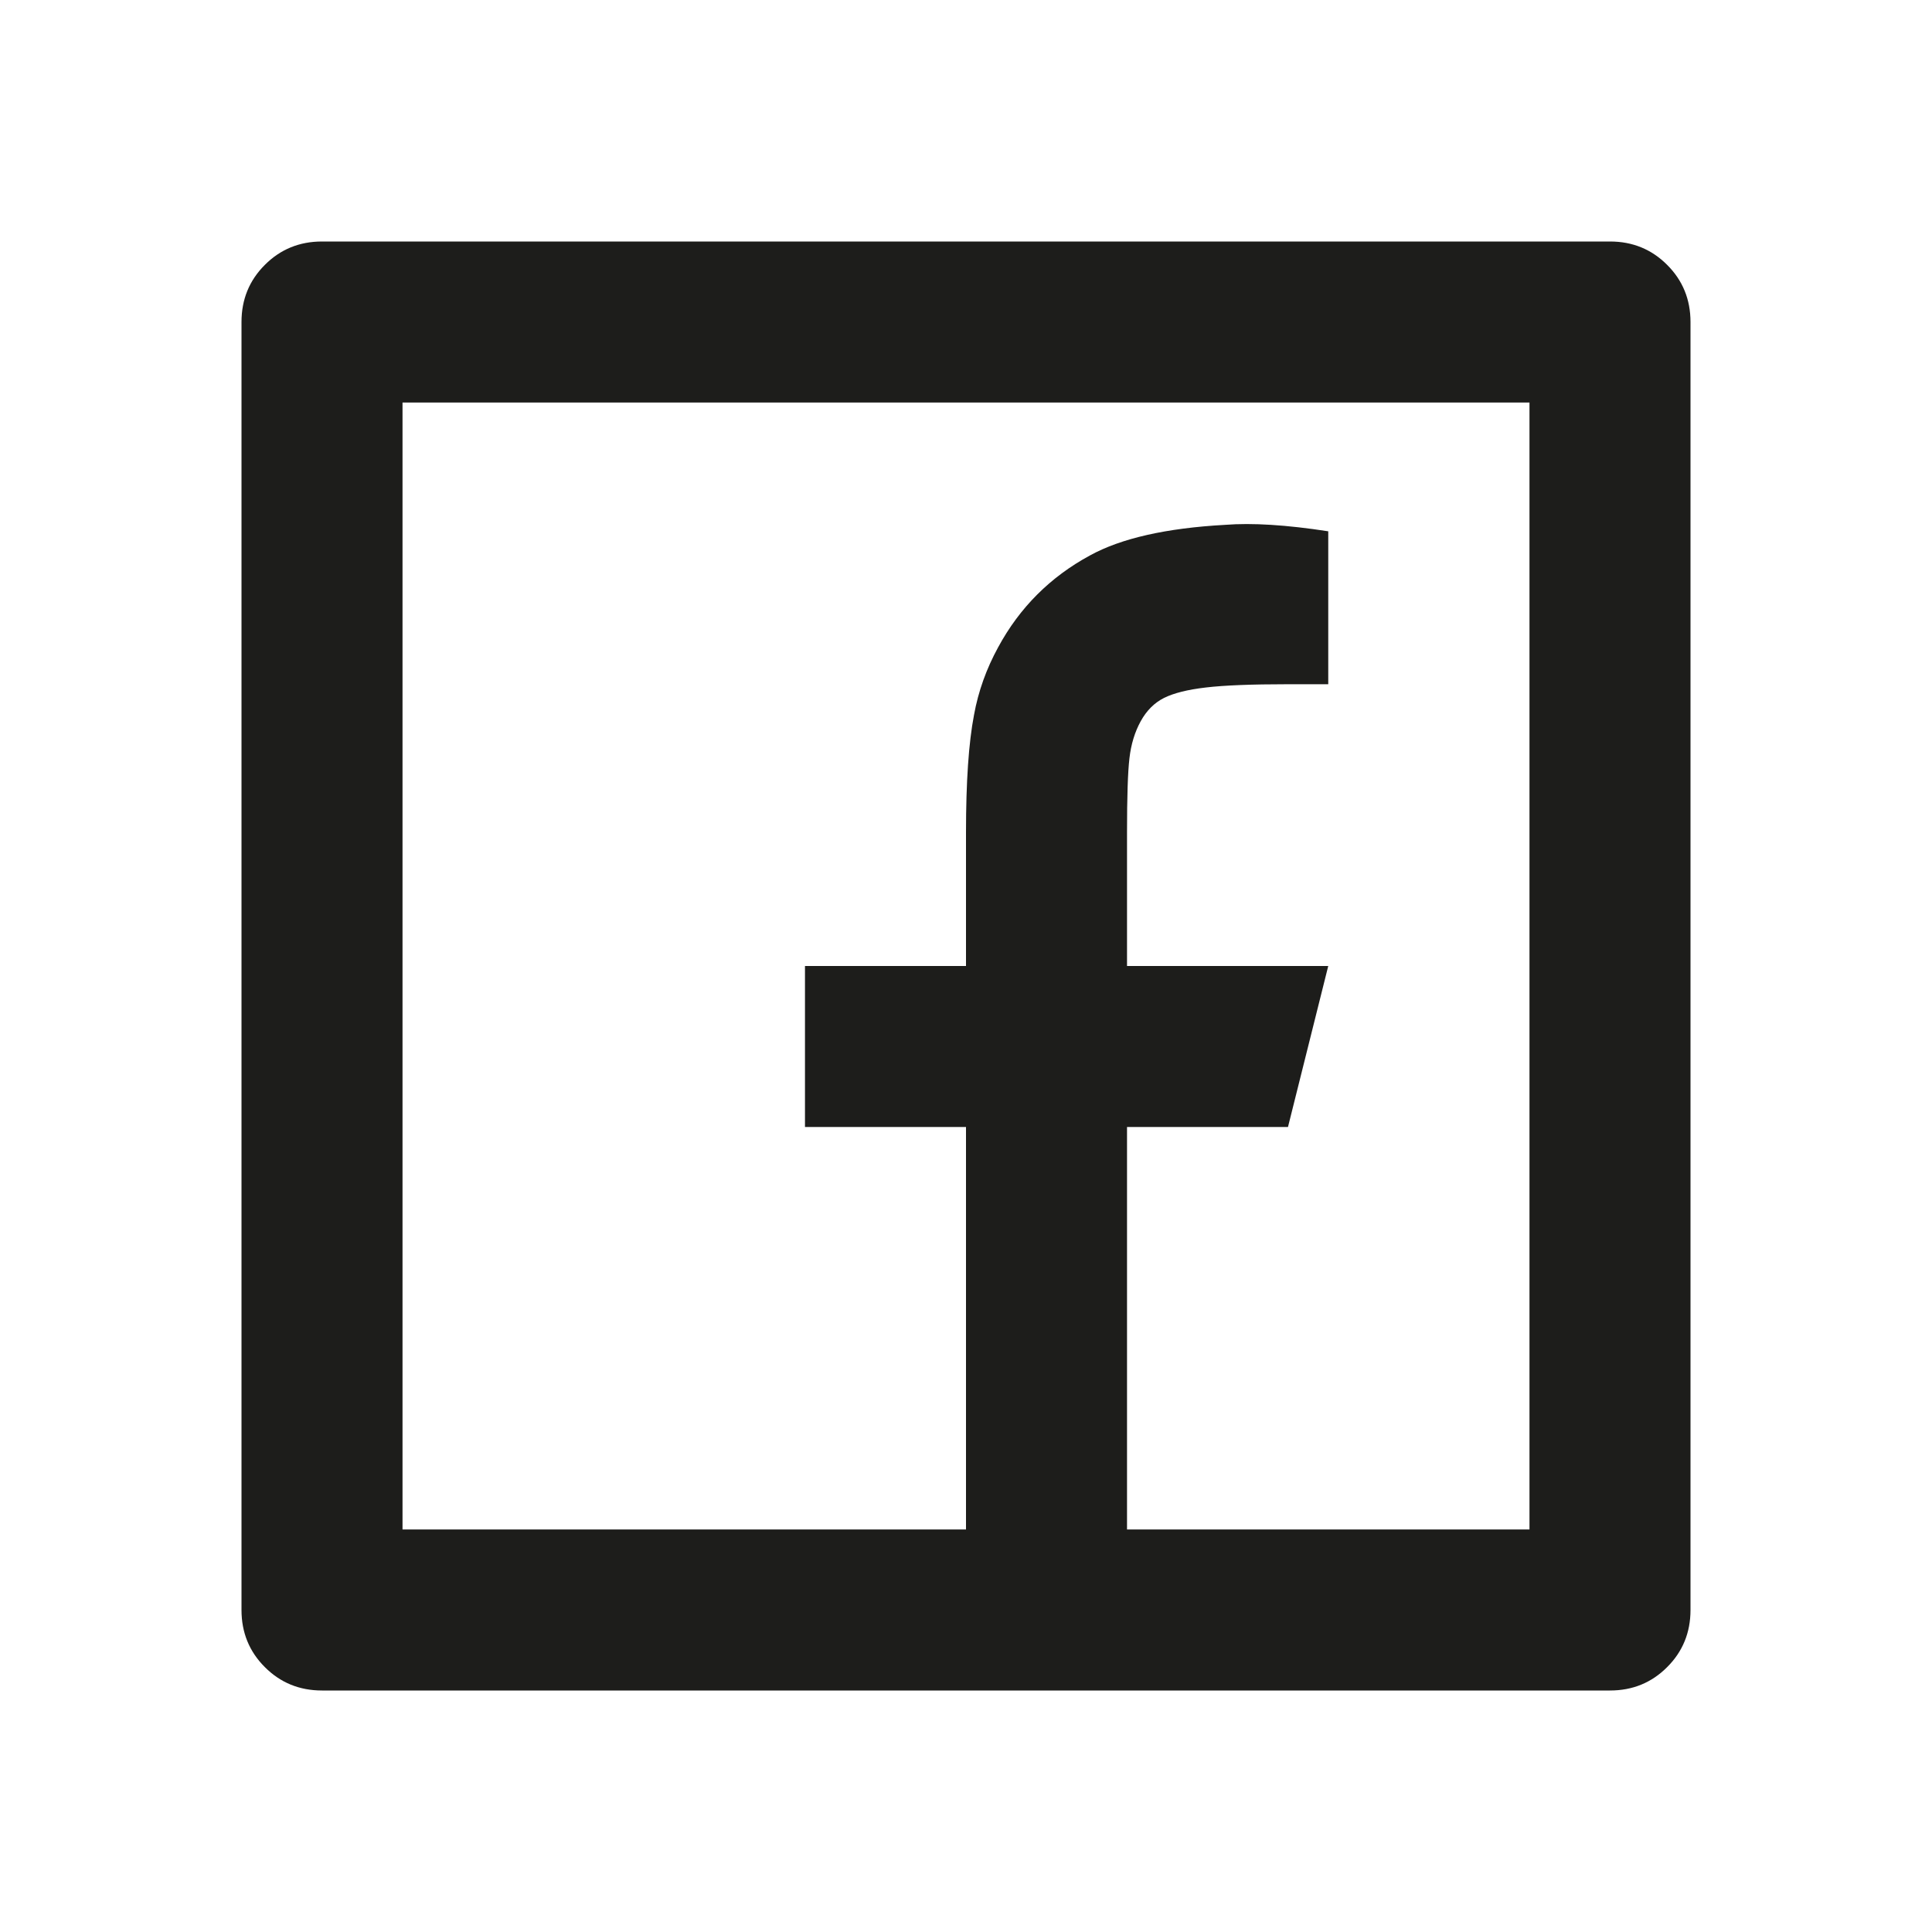 <svg width="32" height="32" viewBox="0 0 32 32" fill="none" xmlns="http://www.w3.org/2000/svg">
<path fill-rule="evenodd" clip-rule="evenodd" d="M26.667 4H5.333C4.96 4 4.644 4.129 4.387 4.387C4.129 4.644 4 4.96 4 5.333V26.667C4 27.04 4.129 27.356 4.387 27.613C4.644 27.871 4.96 28 5.333 28H26.667C27.04 28 27.356 27.871 27.613 27.613C27.871 27.356 28 27.04 28 26.667V5.333C28 4.96 27.871 4.644 27.613 4.387C27.356 4.129 27.04 4 26.667 4ZM25.333 6.667V25.333H18.667V18.667H21.333L22 16H18.667V13.787C18.667 13.2 18.68 12.791 18.707 12.56C18.733 12.329 18.796 12.124 18.893 11.947C18.991 11.769 19.12 11.64 19.28 11.56C19.44 11.48 19.671 11.422 19.973 11.387C20.276 11.351 20.729 11.333 21.333 11.333H22V8.8C21.307 8.693 20.738 8.658 20.293 8.693C19.316 8.747 18.569 8.916 18.053 9.2C17.396 9.556 16.889 10.062 16.533 10.72C16.338 11.076 16.204 11.449 16.133 11.84C16.044 12.302 16 12.951 16 13.787V16H13.333V18.667H16V25.333H6.667V6.667H25.333Z" fill="#1D1D1B"/>
</svg>
